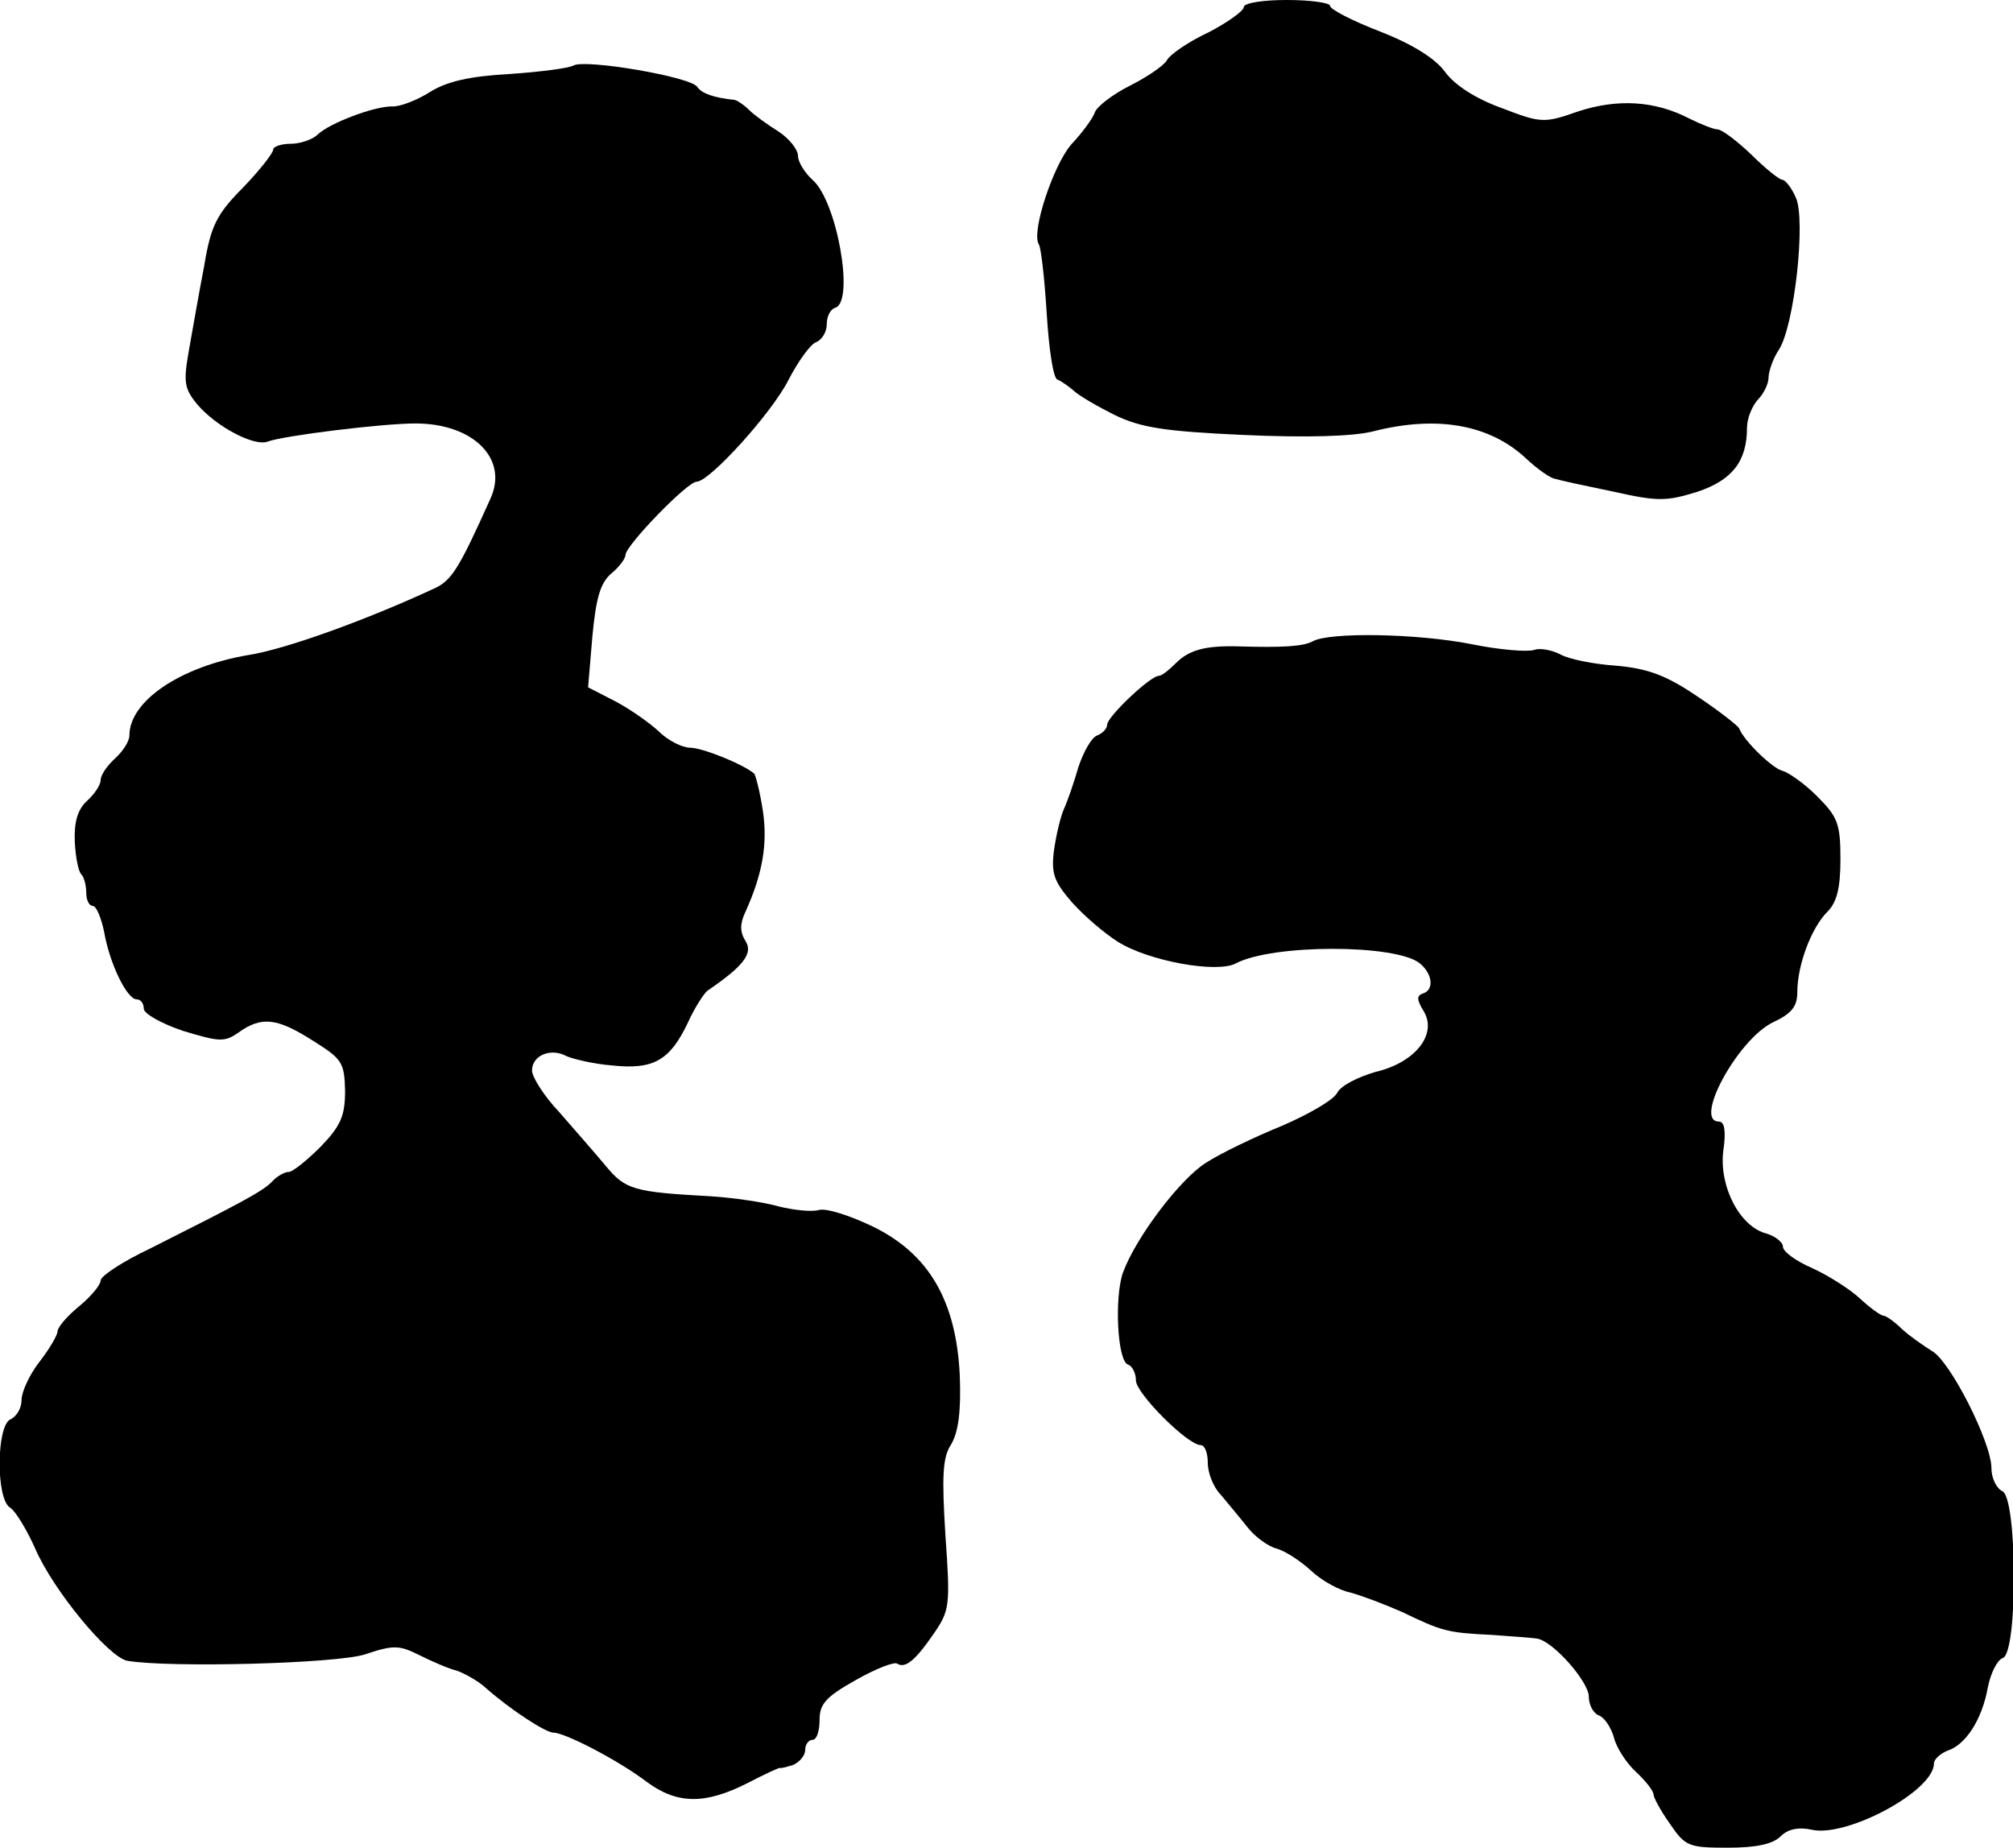 <?xml version="1.0" standalone="no"?>
<!DOCTYPE svg PUBLIC "-//W3C//DTD SVG 20010904//EN"
 "http://www.w3.org/TR/2001/REC-SVG-20010904/DTD/svg10.dtd">
<svg version="1.0" xmlns="http://www.w3.org/2000/svg"
 width="280pt" height="257pt" viewBox="0 0 280 257"
 preserveAspectRatio="xMidYMid meet">
<g transform="translate(0,257) scale(0.1,-0.1)"
fill="#000000" stroke="none">
<path d="M1730 2560 c0 -5 -22 -21 -49 -35 -28 -13 -54 -31 -58 -39 -4 -7 -27
-23 -51 -35 -24 -12 -46 -29 -49 -37 -3 -9 -18 -29 -33 -45 -25 -29 -56 -122
-45 -139 3 -4 8 -48 11 -97 3 -48 9 -90 15 -91 5 -2 15 -9 22 -15 7 -7 33 -22
57 -34 37 -18 70 -23 180 -28 88 -4 152 -2 180 5 90 23 163 9 213 -38 15 -14
33 -27 40 -28 6 -2 43 -10 82 -18 62 -14 74 -13 116 0 48 16 69 42 69 89 0 13
7 30 15 39 8 8 15 22 15 31 0 8 6 26 14 38 22 33 38 181 24 212 -6 14 -15 25
-19 25 -4 0 -24 16 -43 35 -20 19 -41 35 -47 35 -5 0 -23 7 -39 15 -48 25
-100 28 -155 10 -48 -17 -52 -16 -107 5 -36 13 -65 32 -78 50 -13 18 -44 38
-90 56 -39 15 -70 31 -70 36 0 4 -27 8 -60 8 -33 0 -60 -4 -60 -10z"/>
<path d="M798 2479 c-7 -4 -47 -9 -90 -12 -54 -3 -86 -10 -110 -25 -19 -12
-43 -21 -53 -20 -25 0 -86 -23 -103 -39 -7 -7 -24 -13 -38 -13 -13 0 -24 -4
-24 -8 0 -5 -19 -29 -42 -53 -37 -37 -45 -54 -54 -109 -7 -36 -16 -88 -21
-116 -8 -45 -7 -54 11 -76 26 -31 80 -60 99 -52 22 8 158 25 205 25 80 0 130
-49 104 -105 -44 -98 -54 -114 -79 -125 -95 -44 -206 -84 -257 -92 -95 -16
-166 -64 -166 -112 0 -8 -9 -22 -20 -32 -11 -10 -20 -23 -20 -30 0 -7 -9 -20
-19 -29 -13 -12 -18 -29 -17 -56 1 -22 5 -42 9 -46 4 -4 7 -16 7 -26 0 -10 4
-18 9 -18 5 0 12 -17 16 -37 8 -45 32 -93 45 -93 6 0 10 -6 10 -13 0 -7 25
-21 55 -31 50 -15 57 -16 77 -2 32 23 54 20 104 -12 40 -25 43 -30 44 -69 0
-35 -6 -49 -34 -78 -19 -19 -39 -35 -44 -35 -6 0 -17 -6 -24 -14 -14 -14 -45
-30 -170 -93 -38 -18 -68 -38 -68 -44 0 -6 -13 -22 -30 -36 -16 -13 -30 -29
-30 -35 0 -5 -11 -24 -25 -42 -14 -18 -25 -42 -25 -53 0 -12 -7 -23 -15 -27
-20 -7 -21 -111 -1 -123 7 -4 23 -30 35 -57 25 -58 102 -151 128 -156 58 -10
292 -4 331 9 39 13 47 13 75 -1 18 -9 41 -19 53 -22 11 -4 29 -14 40 -24 34
-30 83 -62 94 -62 16 0 91 -39 129 -68 43 -32 82 -32 141 -2 25 13 45 22 45
21 0 -1 8 1 18 4 9 4 17 13 17 21 0 8 5 14 10 14 6 0 10 12 10 28 0 22 9 32
50 55 28 16 54 26 58 23 11 -7 25 4 51 42 22 32 23 39 16 137 -5 82 -4 108 8
126 10 17 14 46 12 96 -5 104 -43 169 -121 207 -31 15 -65 26 -75 23 -10 -3
-36 0 -56 5 -21 6 -63 12 -93 14 -109 6 -120 9 -148 43 -15 18 -44 51 -64 74
-21 22 -38 49 -38 58 0 21 26 32 48 20 9 -4 38 -11 64 -13 57 -6 80 7 105 60
9 20 22 40 27 44 50 34 64 52 53 69 -8 13 -8 24 0 41 24 53 31 95 24 141 -4
26 -10 49 -12 51 -15 13 -72 36 -89 36 -11 0 -31 10 -44 23 -13 12 -40 31 -61
42 l-37 19 6 71 c5 53 11 74 26 87 11 9 20 21 20 26 0 13 86 102 99 102 18 0
105 96 128 142 13 25 30 49 38 52 8 3 15 14 15 25 0 11 5 21 12 23 27 9 2 149
-32 178 -11 10 -20 25 -20 33 0 9 -12 24 -27 34 -16 10 -34 23 -41 30 -7 7
-16 13 -20 14 -29 3 -46 9 -52 18 -8 14 -155 39 -172 30z"/>
<path d="M1826 1678 c-13 -7 -40 -9 -106 -7 -43 1 -66 -5 -84 -23 -10 -10 -20
-18 -24 -18 -12 0 -72 -57 -72 -68 0 -5 -6 -12 -14 -15 -8 -3 -19 -23 -26 -44
-6 -21 -15 -47 -20 -58 -5 -11 -11 -37 -14 -58 -4 -32 0 -43 25 -72 17 -19 45
-43 64 -55 43 -27 138 -44 164 -30 51 27 223 27 256 0 18 -15 20 -37 4 -42 -9
-3 -8 -9 1 -24 20 -32 -11 -72 -67 -85 -24 -7 -48 -19 -53 -29 -5 -10 -40 -30
-77 -46 -37 -15 -85 -38 -105 -51 -36 -22 -98 -104 -116 -153 -12 -34 -8 -123
7 -128 6 -2 11 -12 11 -22 0 -18 72 -90 90 -90 6 0 10 -11 10 -25 0 -14 8 -34
18 -44 9 -11 26 -31 37 -45 11 -14 29 -27 41 -30 11 -3 33 -17 48 -31 15 -14
39 -27 54 -30 15 -4 47 -16 72 -27 56 -27 63 -29 125 -32 28 -2 55 -4 62 -5
22 -2 73 -60 73 -81 0 -11 6 -23 14 -26 8 -3 17 -17 21 -31 3 -13 17 -35 30
-47 14 -13 25 -27 25 -32 0 -4 10 -23 23 -41 21 -31 26 -33 80 -33 40 0 63 5
74 16 10 10 25 13 43 9 49 -11 170 54 170 92 0 6 9 14 19 18 25 8 48 43 56 88
4 20 13 38 21 41 21 8 20 224 -1 232 -8 4 -15 18 -15 32 0 36 -58 150 -83 163
-11 7 -30 20 -41 30 -11 11 -23 19 -26 19 -4 0 -19 11 -33 24 -14 13 -44 32
-66 42 -23 10 -41 23 -41 30 0 6 -10 14 -22 18 -38 9 -67 66 -61 115 4 27 2
41 -6 41 -36 0 26 114 75 138 26 12 34 22 34 42 0 37 19 89 42 112 13 13 18
33 18 73 0 50 -4 59 -33 88 -18 18 -40 33 -48 35 -13 3 -53 41 -60 59 -2 4
-29 25 -59 45 -43 29 -68 38 -111 42 -31 2 -67 9 -79 16 -12 6 -28 9 -36 6 -9
-3 -48 0 -87 8 -76 15 -198 17 -221 4z"/>
</g>
</svg>
